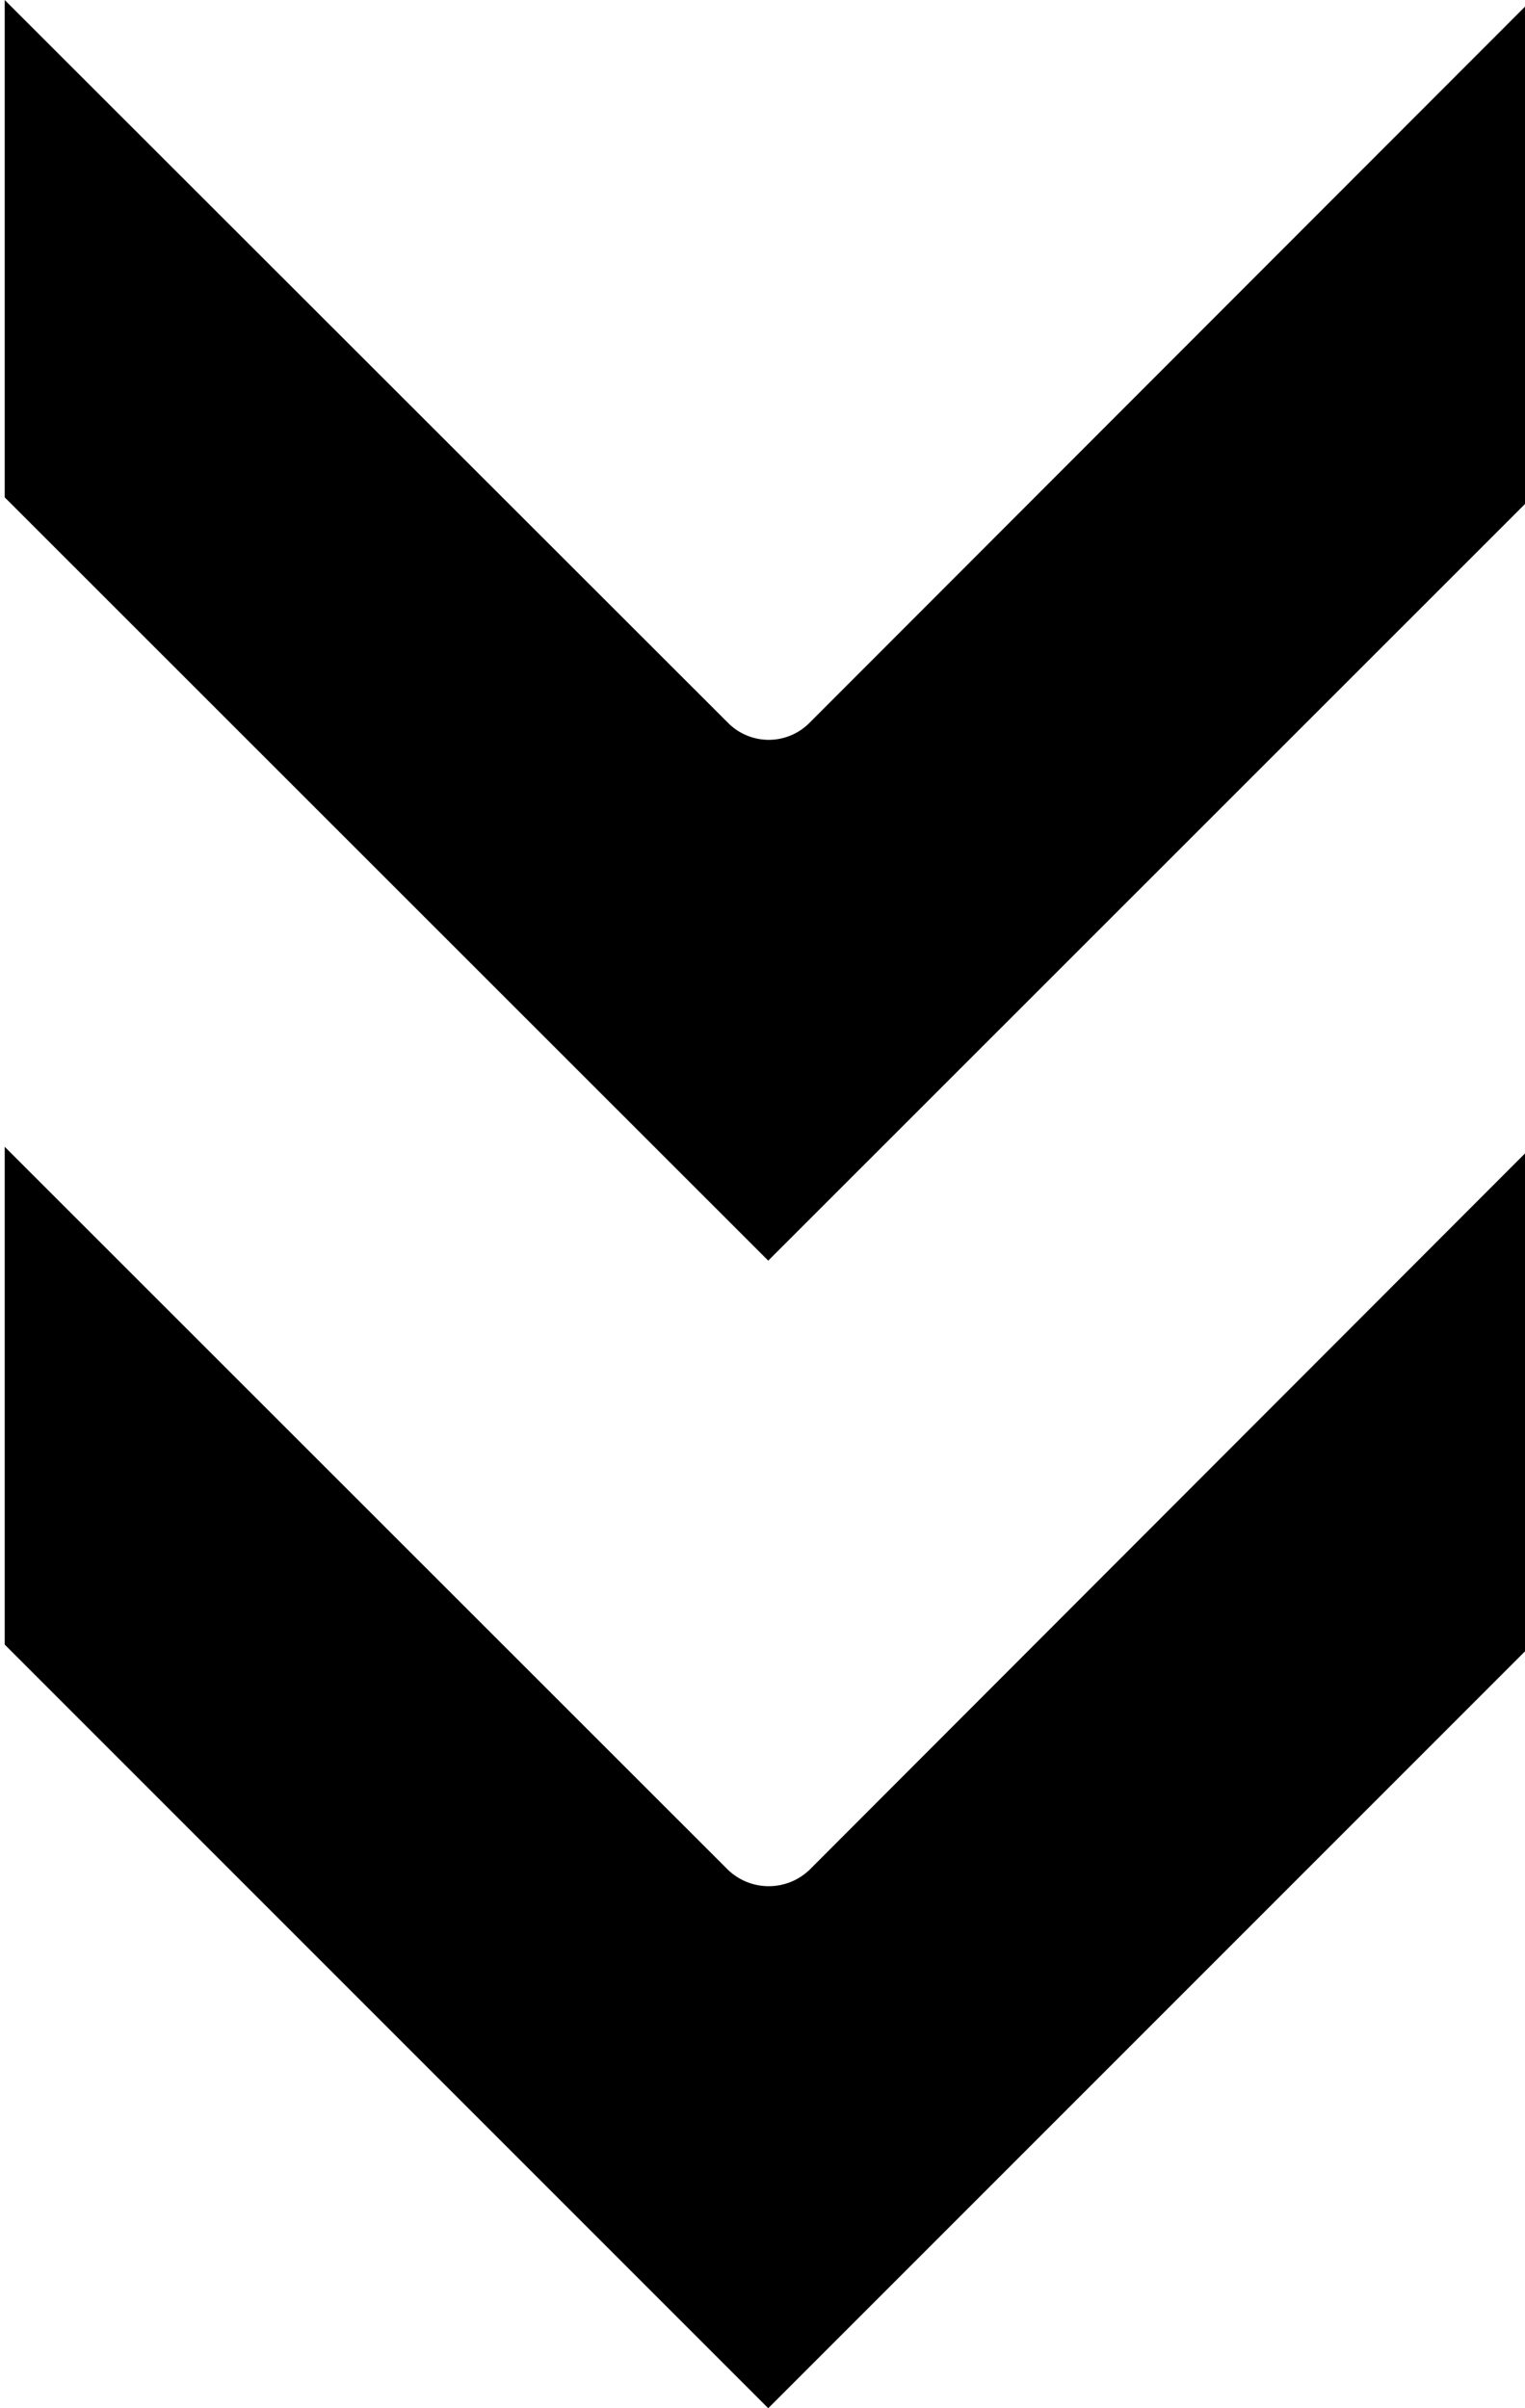 <?xml version="1.0" encoding="UTF-8"?><svg xmlns="http://www.w3.org/2000/svg" xmlns:xlink="http://www.w3.org/1999/xlink" height="21.0" preserveAspectRatio="xMidYMid meet" version="1.0" viewBox="5.3 1.5 13.3 21.0" width="13.3" zoomAndPan="magnify">
 <g id="change1_1"><path d="m5.341 15.841 6.659 6.659 6.658-6.658v-4.342l-6.3 6.307a0.514 0.514 0 0 1 -0.707 0l-6.31-6.307z" fill="inherit"/></g>
 <g id="change1_2"><path d="m5.341 5.837 6.659 6.656 6.658-6.656v-4.337l-6.3 6.305a0.5 0.5 0 0 1 -0.707 0l-6.31-6.305z" fill="inherit"/></g>
</svg>